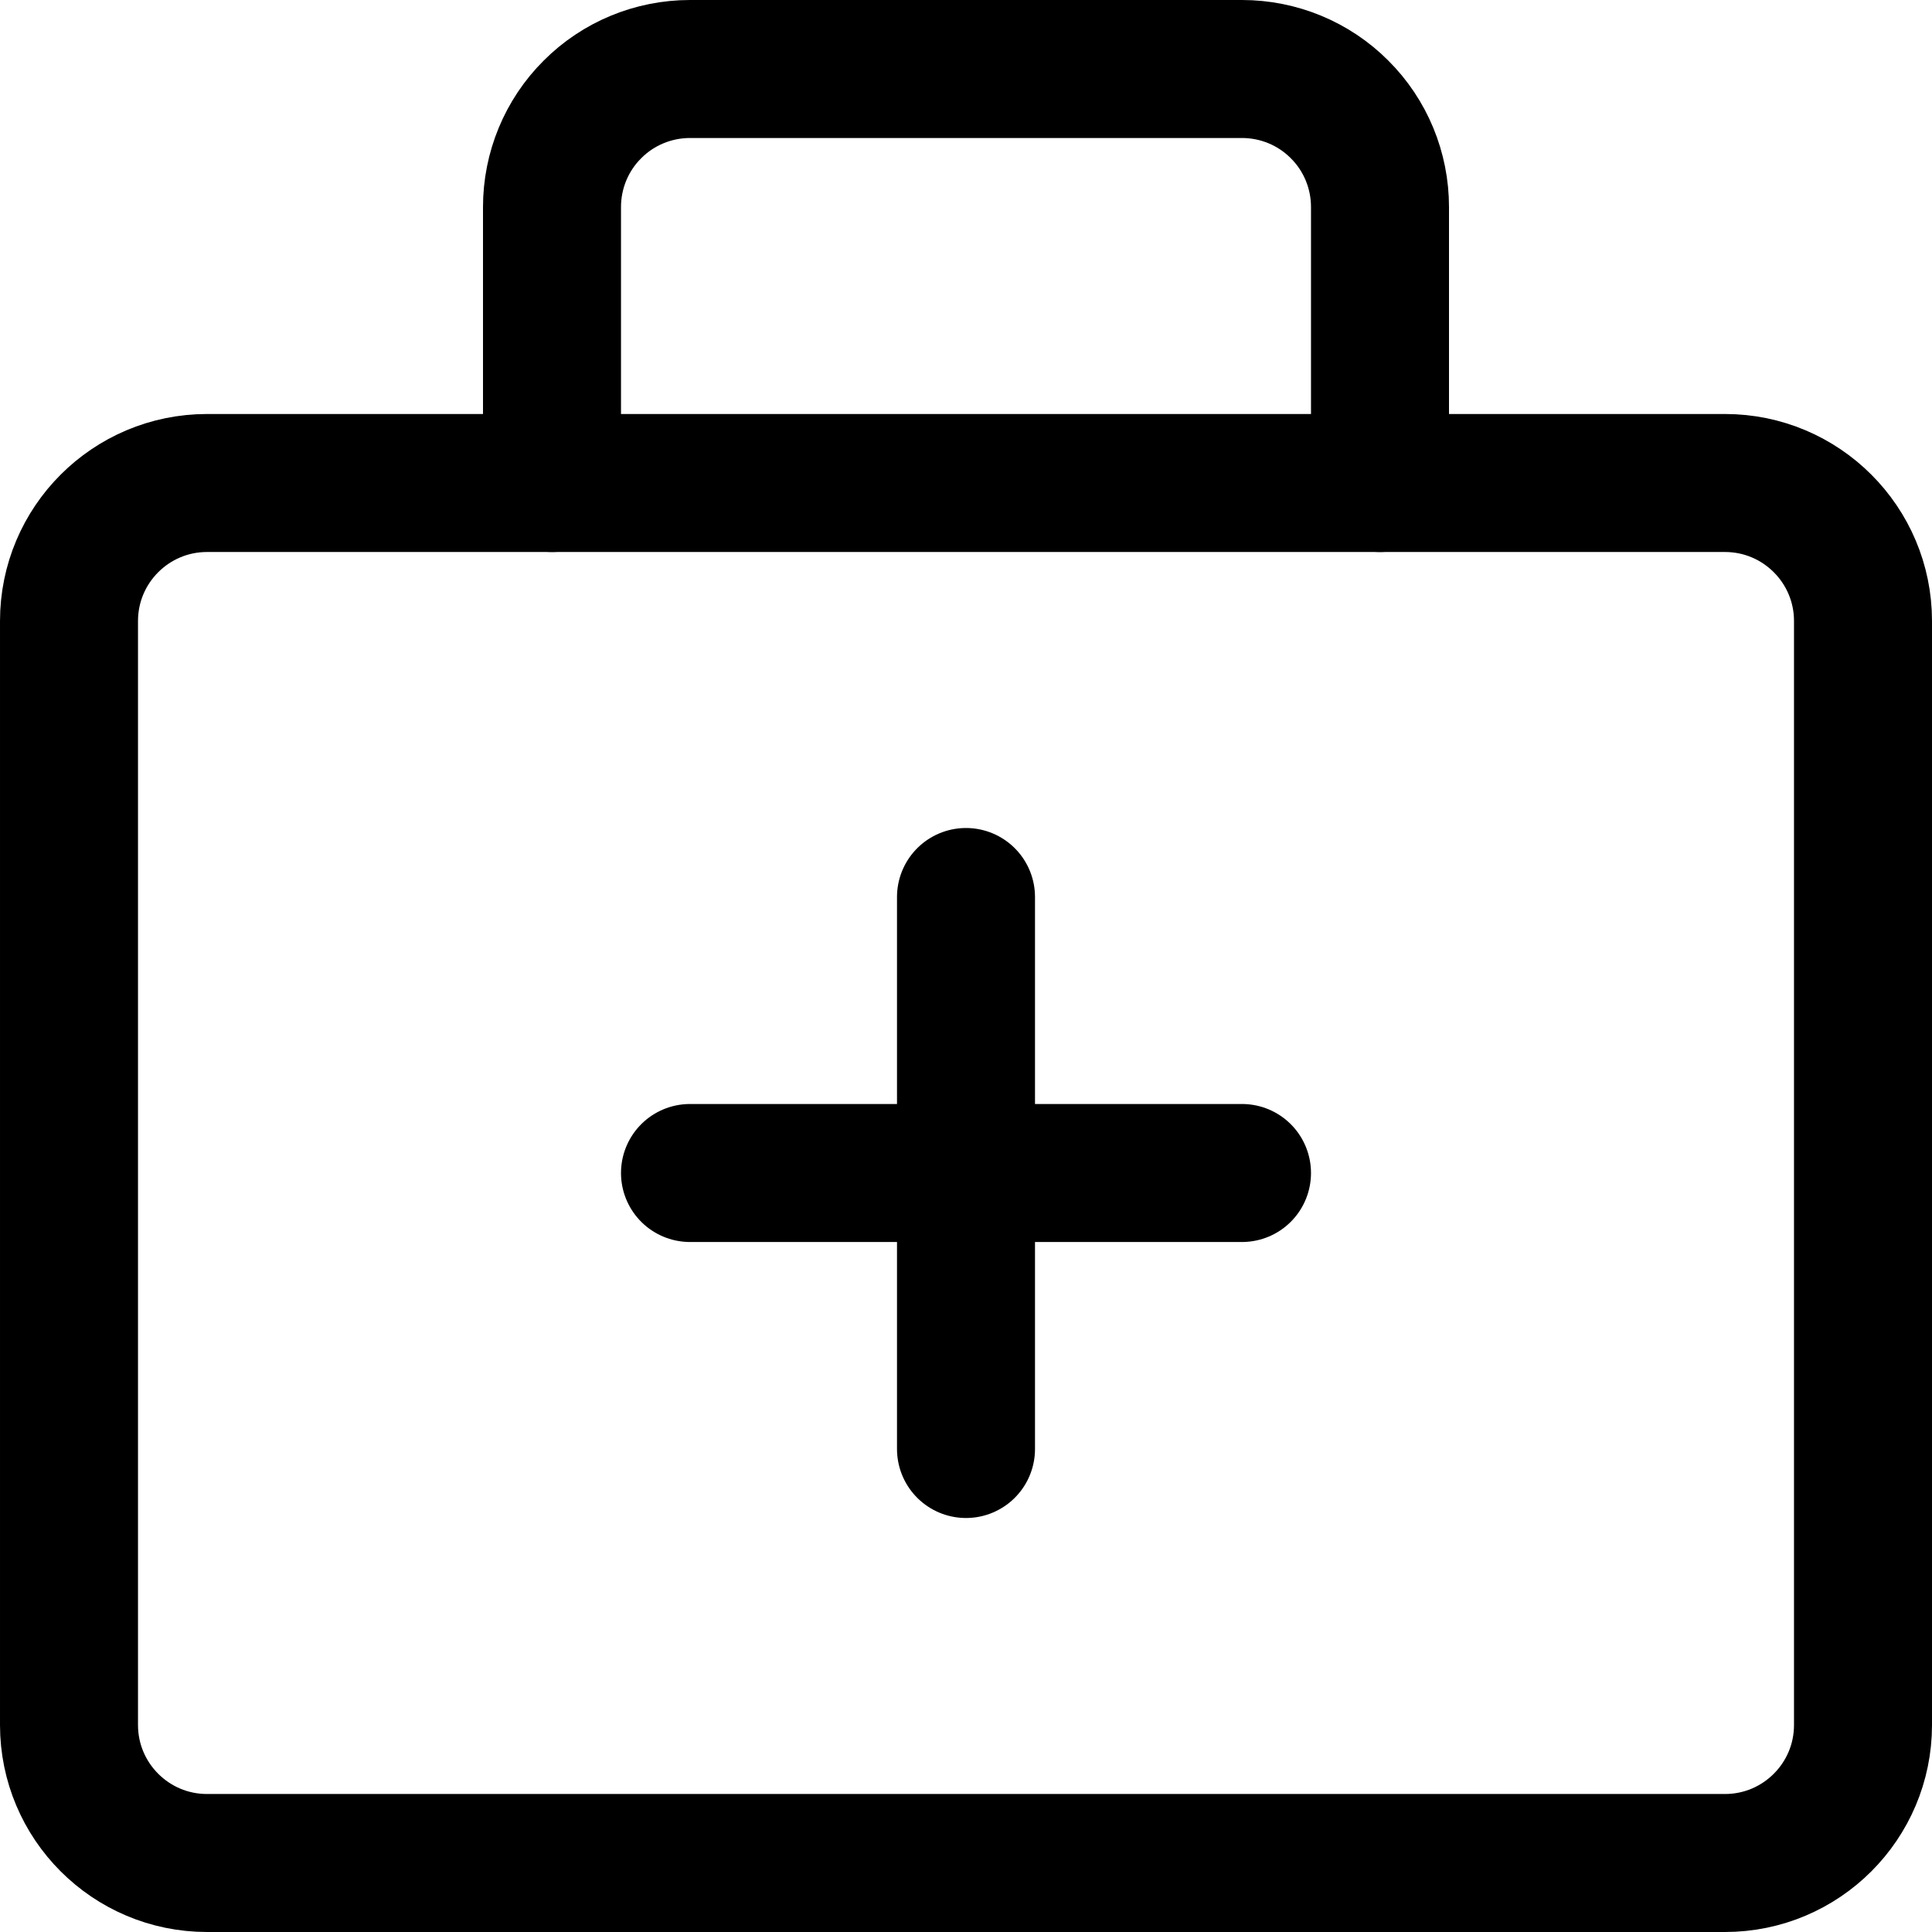 <svg xmlns="http://www.w3.org/2000/svg" fill="none" viewBox="0 0 14 14" id="Medical-Bag--Streamline-Core"><desc>Medical Bag Streamline Icon: https://streamlinehq.com</desc><g id="medical-bag--health-sign-medical-symbol-hospital-bag-medicine-medkit"><path id="Vector" stroke="#000000" stroke-linecap="round" stroke-linejoin="round" d="M5 8.5h4" stroke-width="1"></path><path id="Vector_2" stroke="#000000" stroke-linecap="round" stroke-linejoin="round" d="M7 6.5v4" stroke-width="1"></path><path id="Vector_3" stroke="#000000" stroke-linecap="round" stroke-linejoin="round" d="M12.5 3.5h-11c-0.552 0 -1 0.448 -1 1v8c0 0.552 0.448 1 1 1h11c0.552 0 1 -0.448 1 -1v-8c0 -0.552 -0.448 -1 -1 -1Z" stroke-width="1"></path><path id="Vector_4" stroke="#000000" stroke-linecap="round" stroke-linejoin="round" d="M10 3.5v-2c0 -0.265 -0.105 -0.52 -0.293 -0.707C9.52 0.605 9.265 0.5 9 0.5H5c-0.265 0 -0.52 0.105 -0.707 0.293C4.105 0.98 4 1.235 4 1.5v2" stroke-width="1"></path></g></svg>
